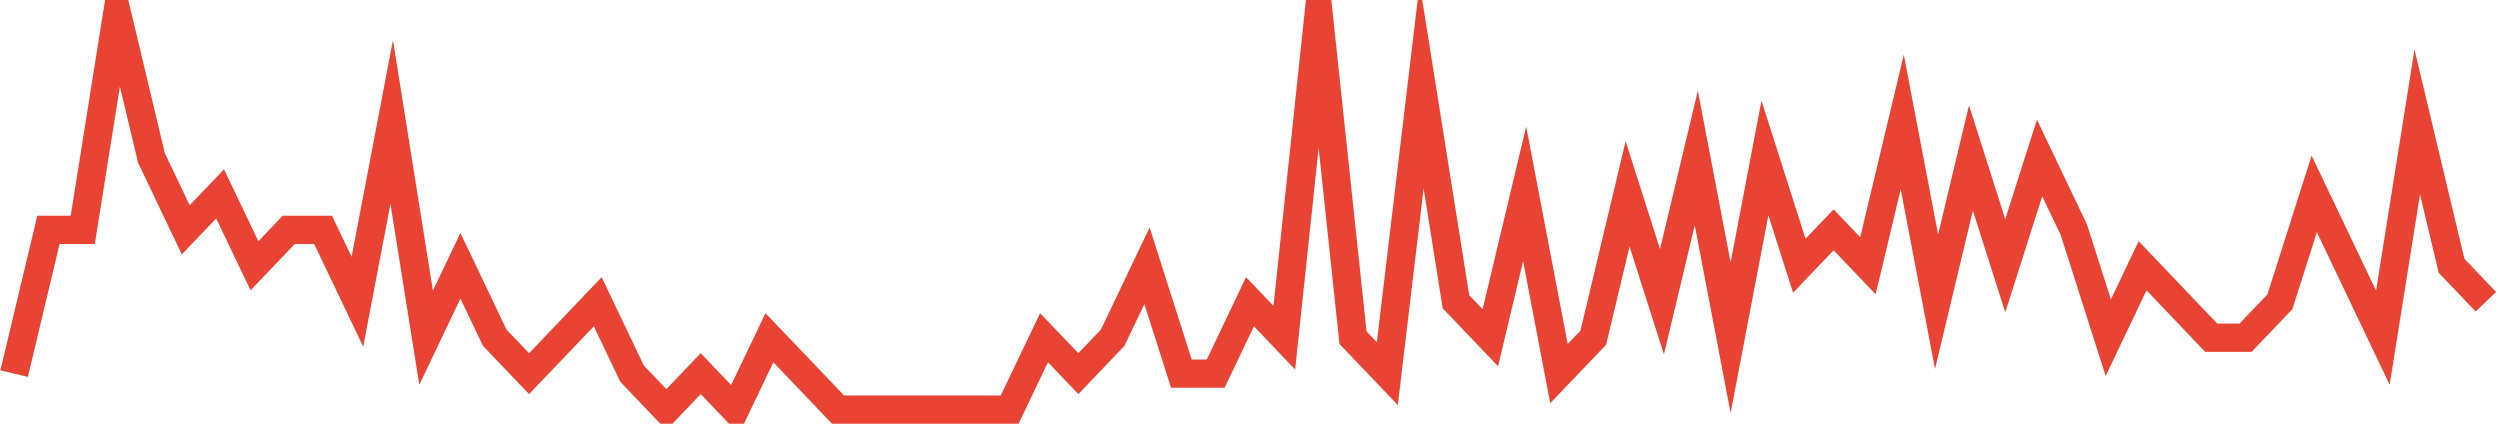 <?xml version="1.0" encoding="UTF-8"?>
<svg xmlns="http://www.w3.org/2000/svg" xmlns:xlink="http://www.w3.org/1999/xlink" width="177pt" height="30pt" viewBox="0 0 177 30" version="1.1">
<g id="surface1075696">
<path style="fill:none;stroke-width:2;stroke-linecap:butt;stroke-linejoin:miter;stroke:rgb(91.373%,26.275%,20.392%);stroke-opacity:1;stroke-miterlimit:10;" d="M 1 26.453 L 3.43 16.273 L 5.859 16.273 L 8.293 1 L 10.723 11.184 L 13.152 16.273 L 15.582 13.727 L 18.016 18.816 L 20.445 16.273 L 22.875 16.273 L 25.305 21.363 L 27.734 8.637 L 30.168 23.91 L 32.598 18.816 L 35.027 23.91 L 37.457 26.453 L 39.891 23.91 L 42.32 21.363 L 44.75 26.453 L 47.18 29 L 49.609 26.453 L 52.043 29 L 54.473 23.91 L 56.902 26.453 L 59.332 29 L 71.484 29 L 73.918 23.91 L 76.348 26.453 L 78.777 23.91 L 81.207 18.816 L 83.641 26.453 L 86.07 26.453 L 88.5 21.363 L 90.93 23.91 L 93.359 1 L 95.793 23.91 L 98.223 26.453 L 100.652 6.09 L 103.082 21.363 L 105.516 23.91 L 107.945 13.727 L 110.375 26.453 L 112.805 23.91 L 115.234 13.727 L 117.668 21.363 L 120.098 11.184 L 122.527 23.91 L 124.957 11.184 L 127.391 18.816 L 129.82 16.273 L 132.25 18.816 L 134.68 8.637 L 137.109 21.363 L 139.543 11.184 L 141.973 18.816 L 144.402 11.184 L 146.832 16.273 L 149.266 23.91 L 151.695 18.816 L 156.555 23.91 L 158.984 23.91 L 161.418 21.363 L 163.848 13.727 L 166.277 18.816 L 168.707 23.91 L 171.141 8.637 L 173.57 18.816 L 176 21.363 "/>
</g>
</svg>
